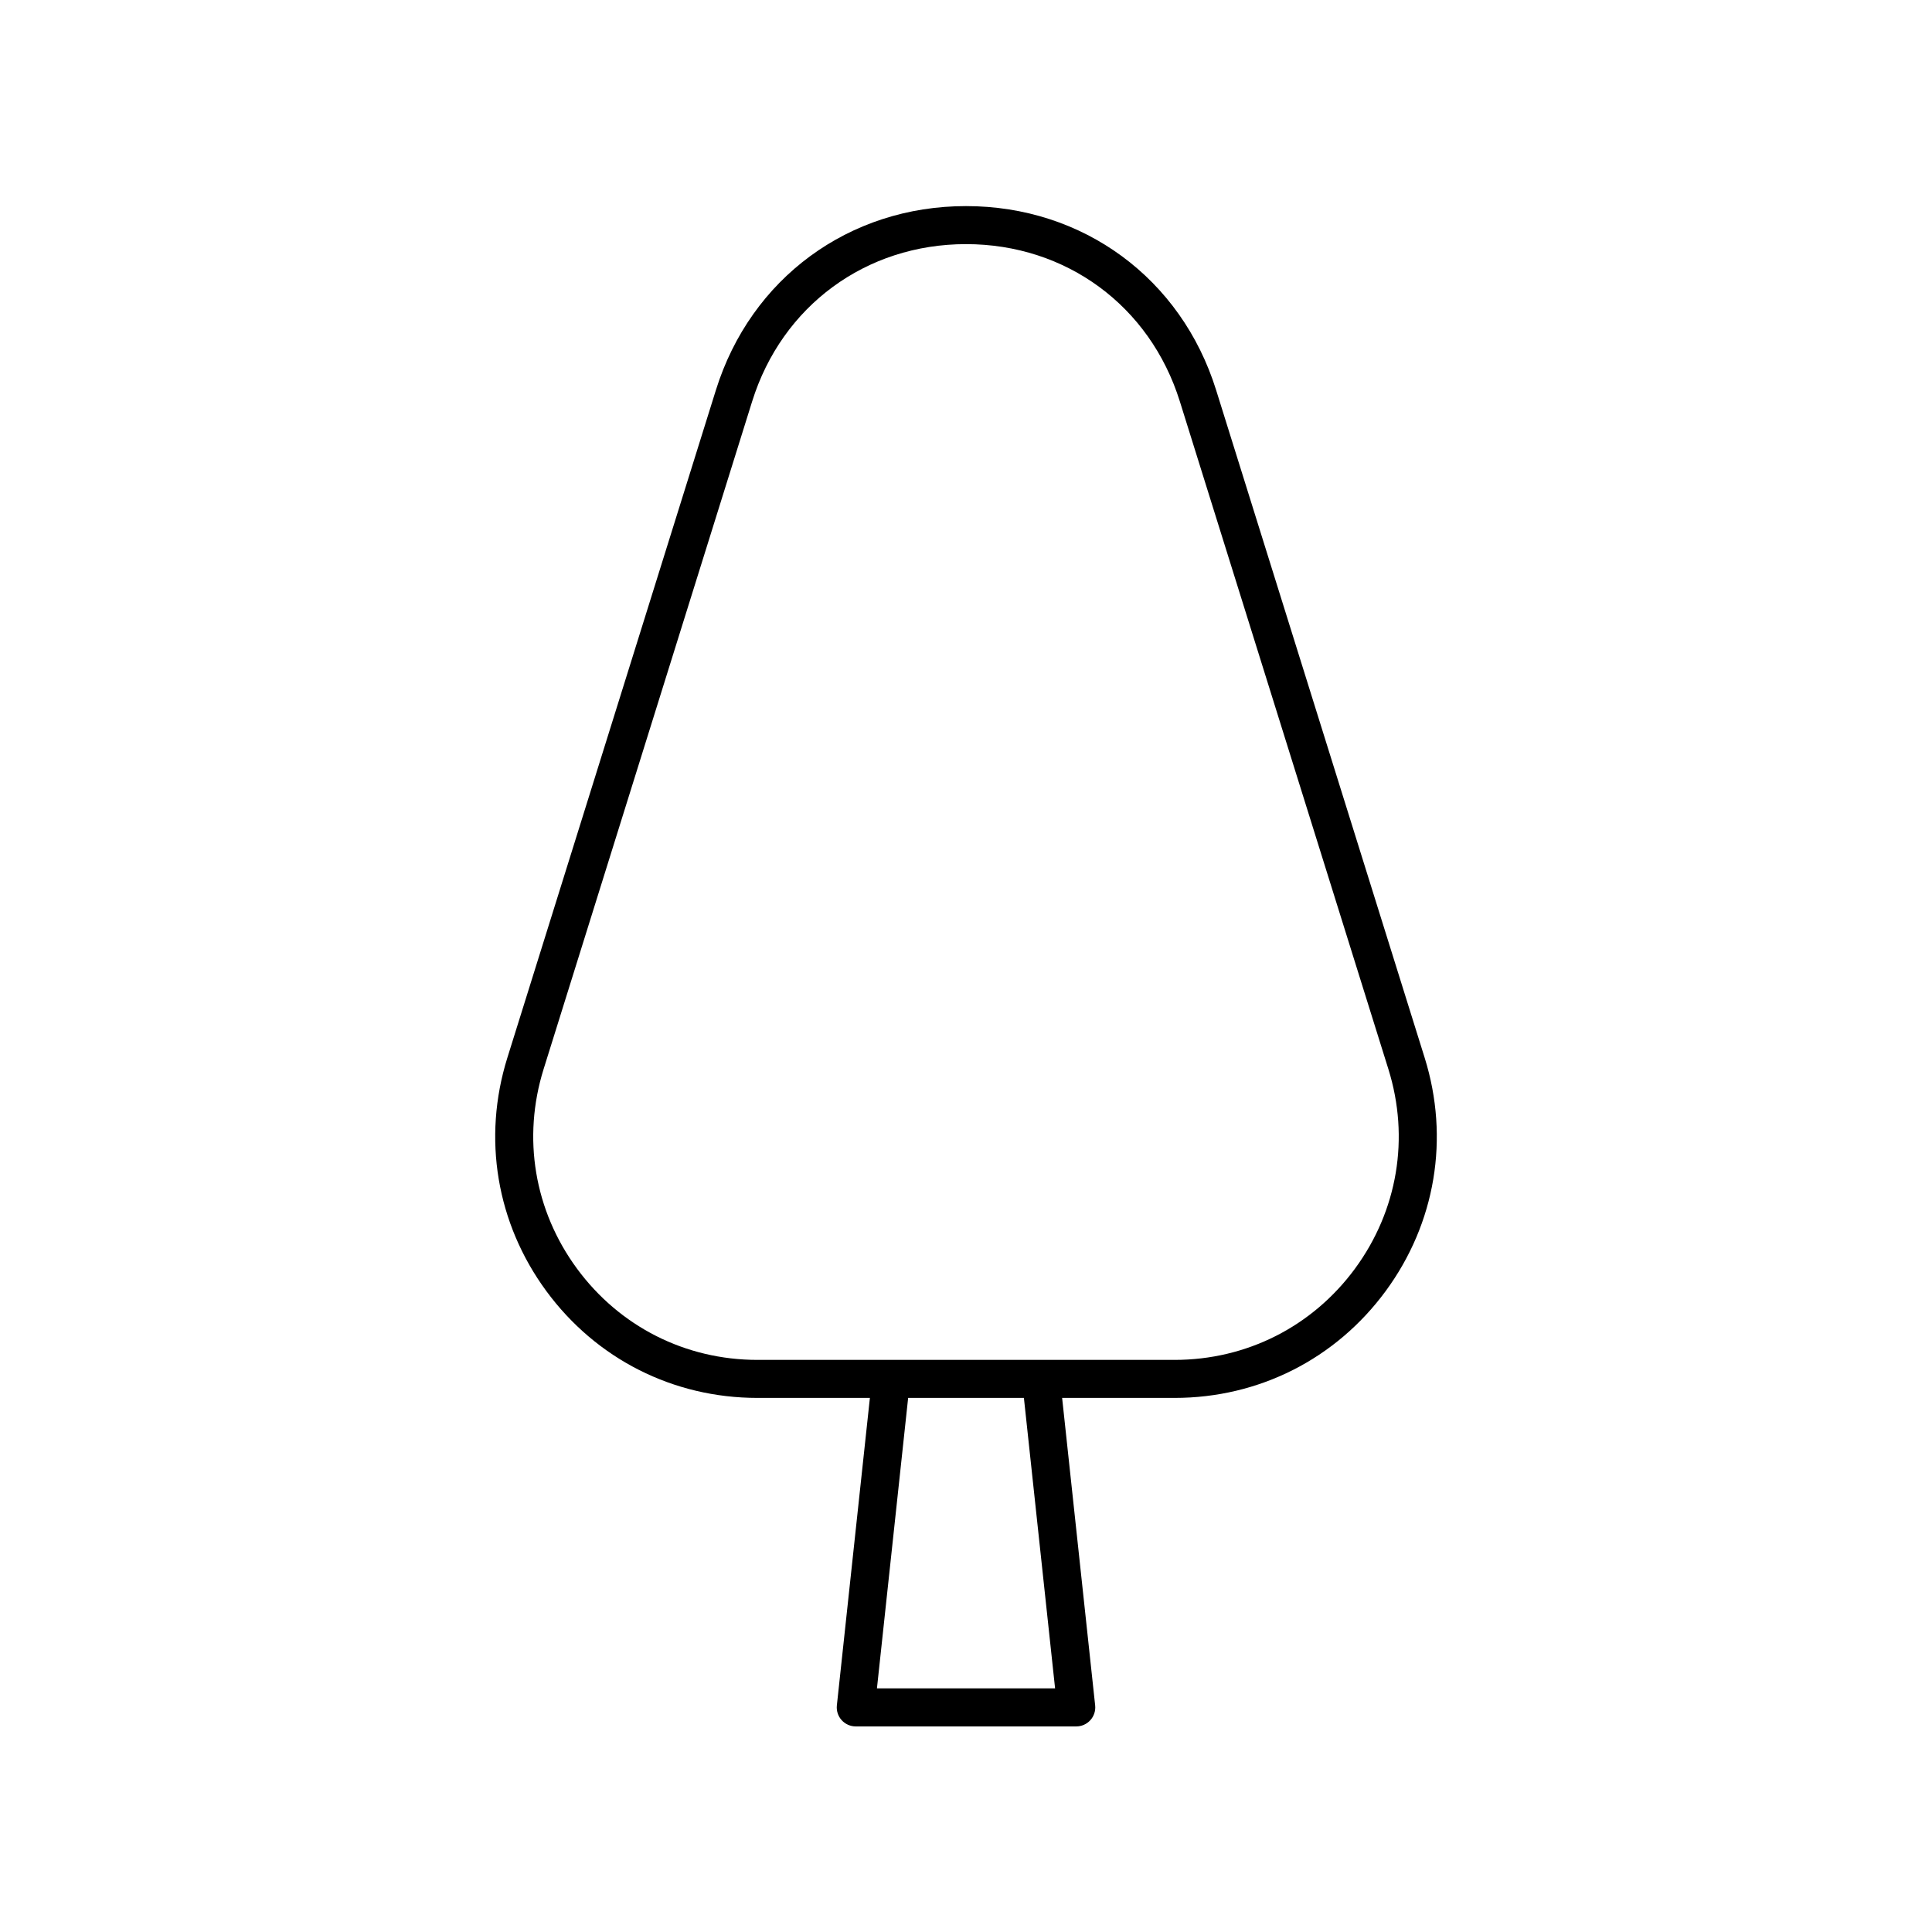 <?xml version="1.0" encoding="UTF-8"?>
<!-- Uploaded to: SVG Repo, www.svgrepo.com, Generator: SVG Repo Mixer Tools -->
<svg fill="#000000" width="800px" height="800px" version="1.1" viewBox="144 144 512 512" xmlns="http://www.w3.org/2000/svg">
 <path d="m521.55 424.32-55.27-176.96c-9.246-29.605-35.262-48.742-66.277-48.742s-57.031 19.133-66.277 48.742l-55.273 176.96c-6.656 21.309-2.887 43.848 10.336 61.836 13.23 17.988 33.617 28.305 55.945 28.305h29.797l-8.754 81.484c-0.152 1.422 0.305 2.84 1.258 3.902 0.957 1.066 2.32 1.672 3.754 1.672h58.43c1.434 0 2.793-0.605 3.75-1.672 0.953-1.062 1.41-2.481 1.258-3.902l-8.754-81.484h29.797c22.328 0 42.715-10.316 55.945-28.305 13.223-17.988 16.992-40.527 10.336-61.836zm-97.941 167.12h-47.211l8.27-76.984h30.676zm79.488-111.25c-11.312 15.375-28.742 24.195-47.828 24.195h-110.54c-19.086 0-36.516-8.82-47.828-24.195-11.305-15.379-14.527-34.648-8.84-52.867l55.27-176.96c7.91-25.309 30.152-41.668 56.668-41.668s48.758 16.359 56.664 41.668l55.27 176.96c5.688 18.219 2.465 37.484-8.84 52.867z"/>
</svg>